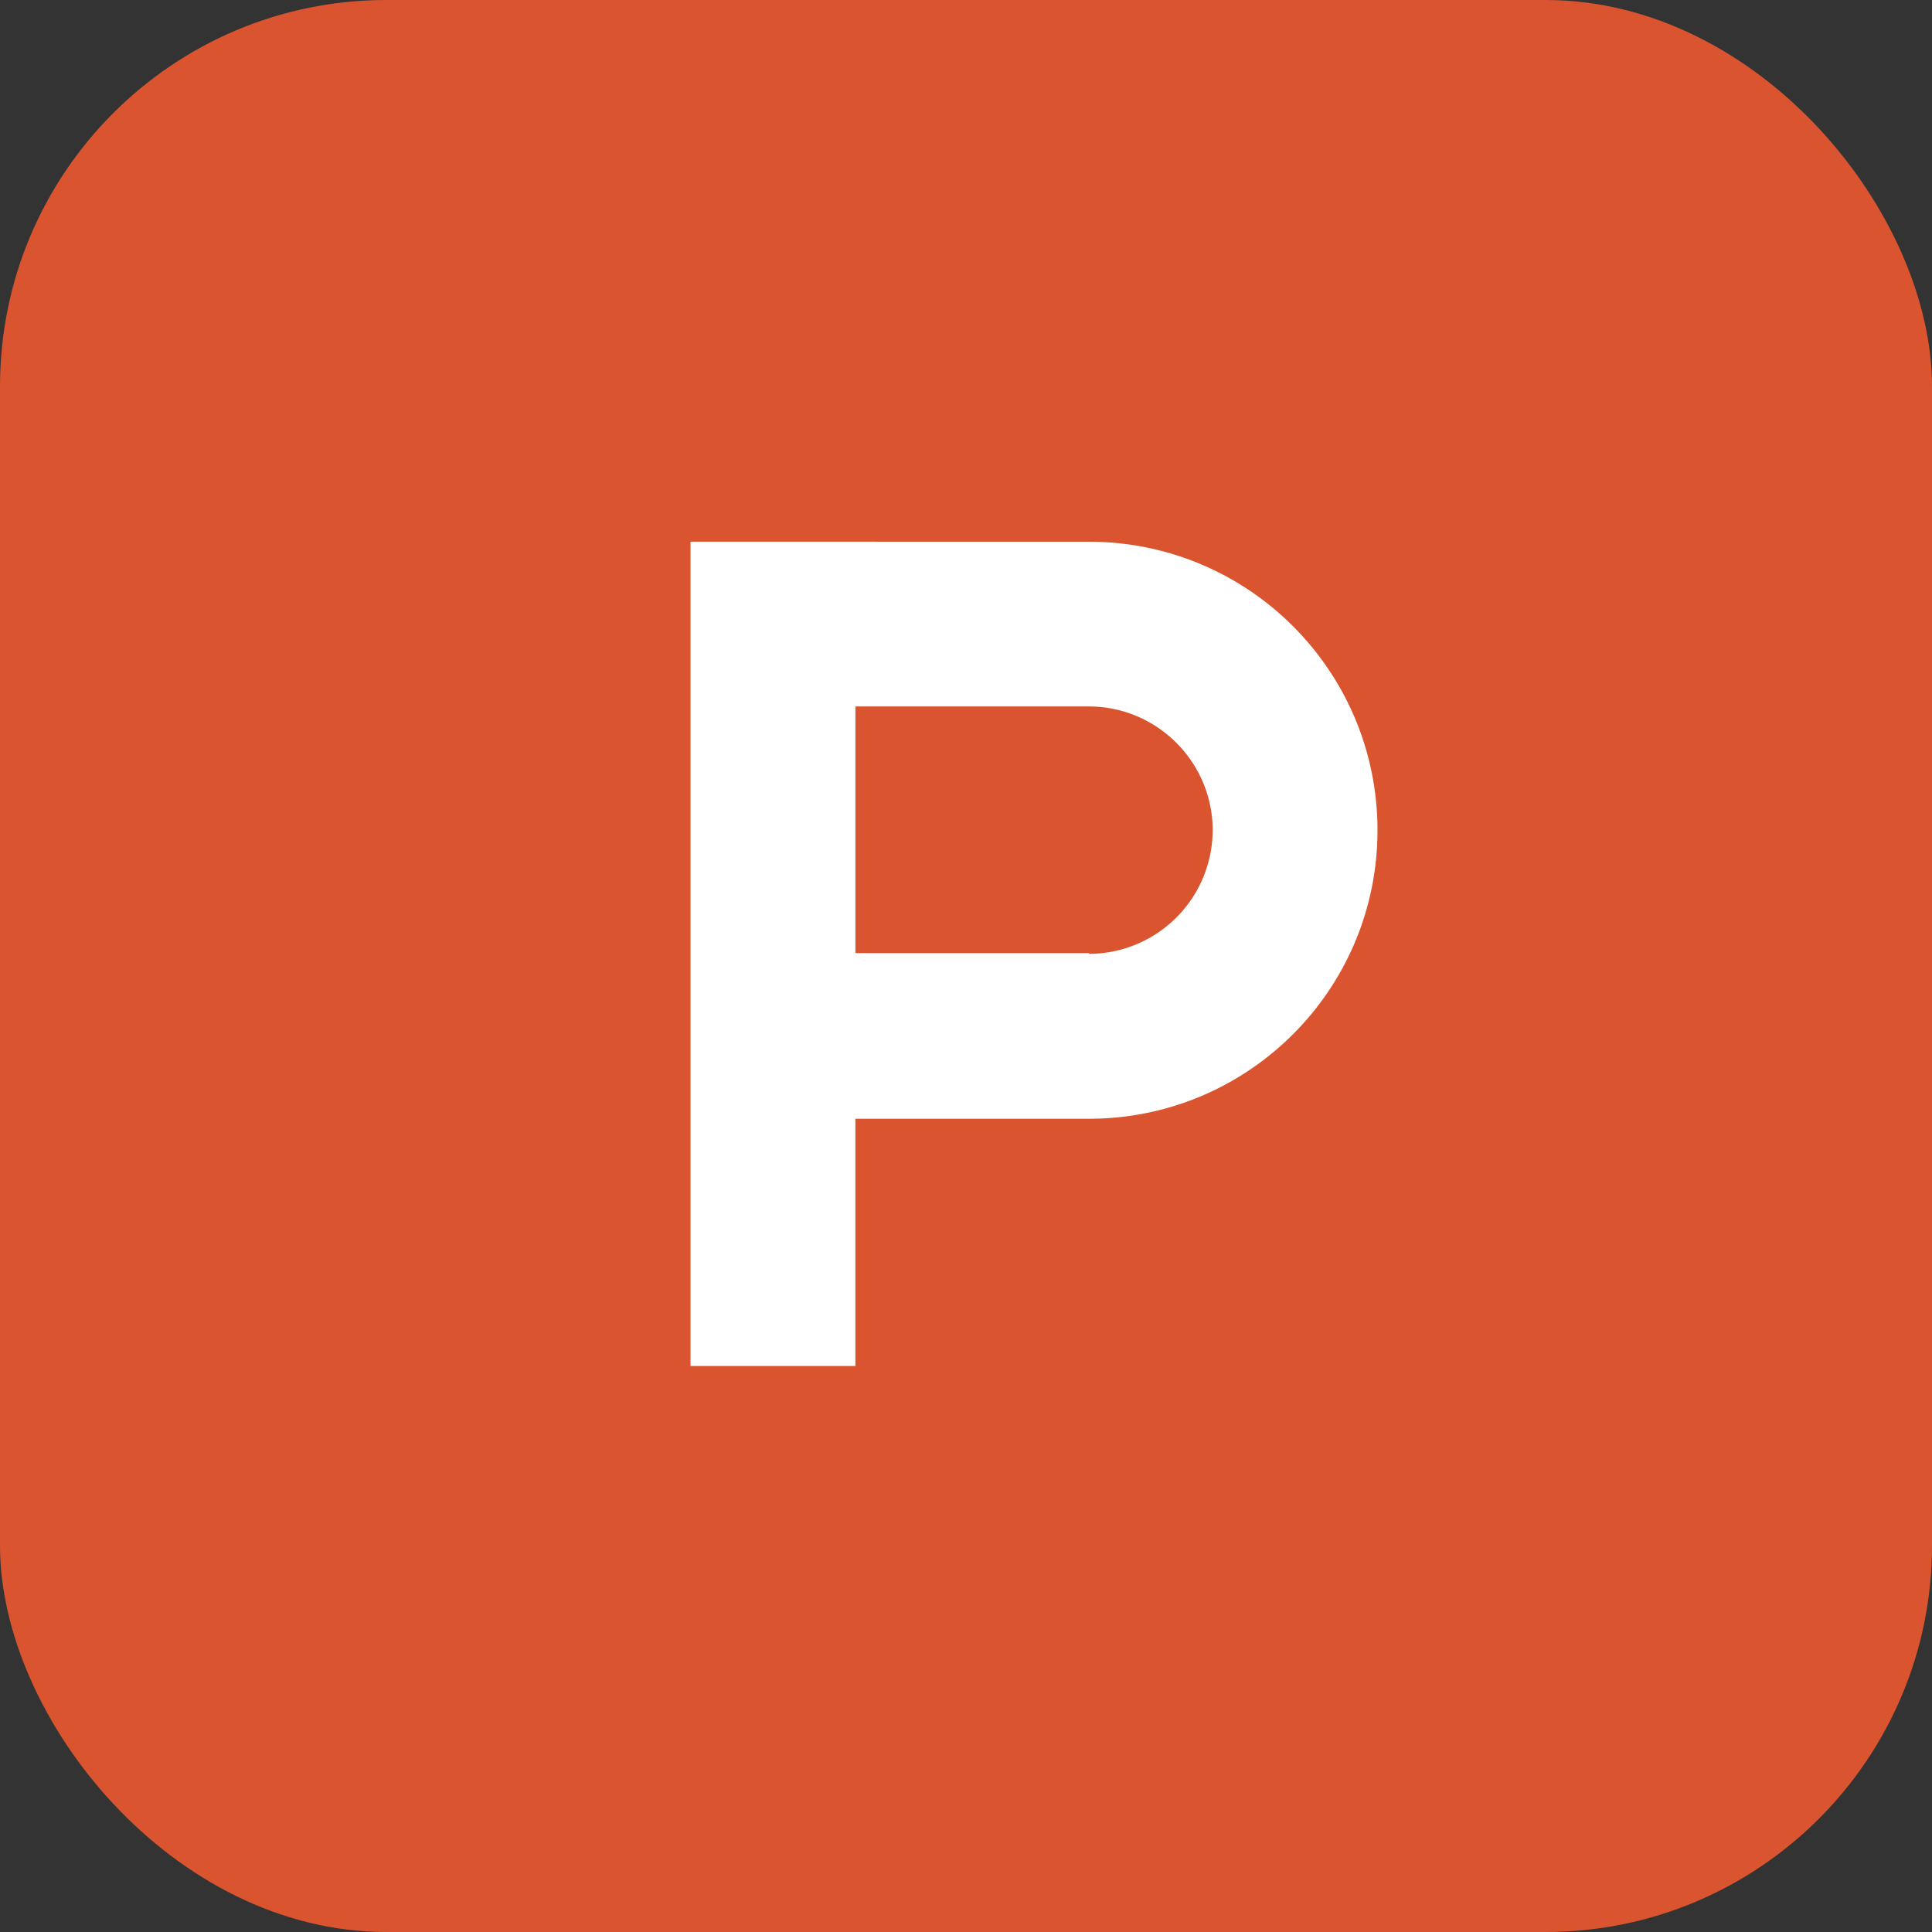 <svg xmlns="http://www.w3.org/2000/svg" width="75" height="75" fill="none" viewBox="0 0 75 75"><rect x="0" y="0" width="75" height="75" fill="#333333" stroke="none"/><rect width="75" height="75" fill="#DA552F" rx="15"/><g clip-path="url(#a)"><path fill="#DA552F" d="M70.009 37c0 17.68-14.321 32-32 32S6.005 54.682 6.005 37s14.32-32 32-32 32.002 14.32 32.002 32"/><path fill="#fff" d="M42.274 37h-9.067v-9.575h9.067c2.64 0 4.802 2.16 4.802 4.802a4.814 4.814 0 0 1-4.802 4.802m0-16H26.806v32h6.4V43.43h9.068c6.187 0 11.2-5.014 11.2-11.2 0-6.187-5.013-11.2-11.2-11.2"/></g><defs><clipPath id="a"><path fill="#fff" d="M6 5h64v64H6z"/></clipPath></defs></svg>